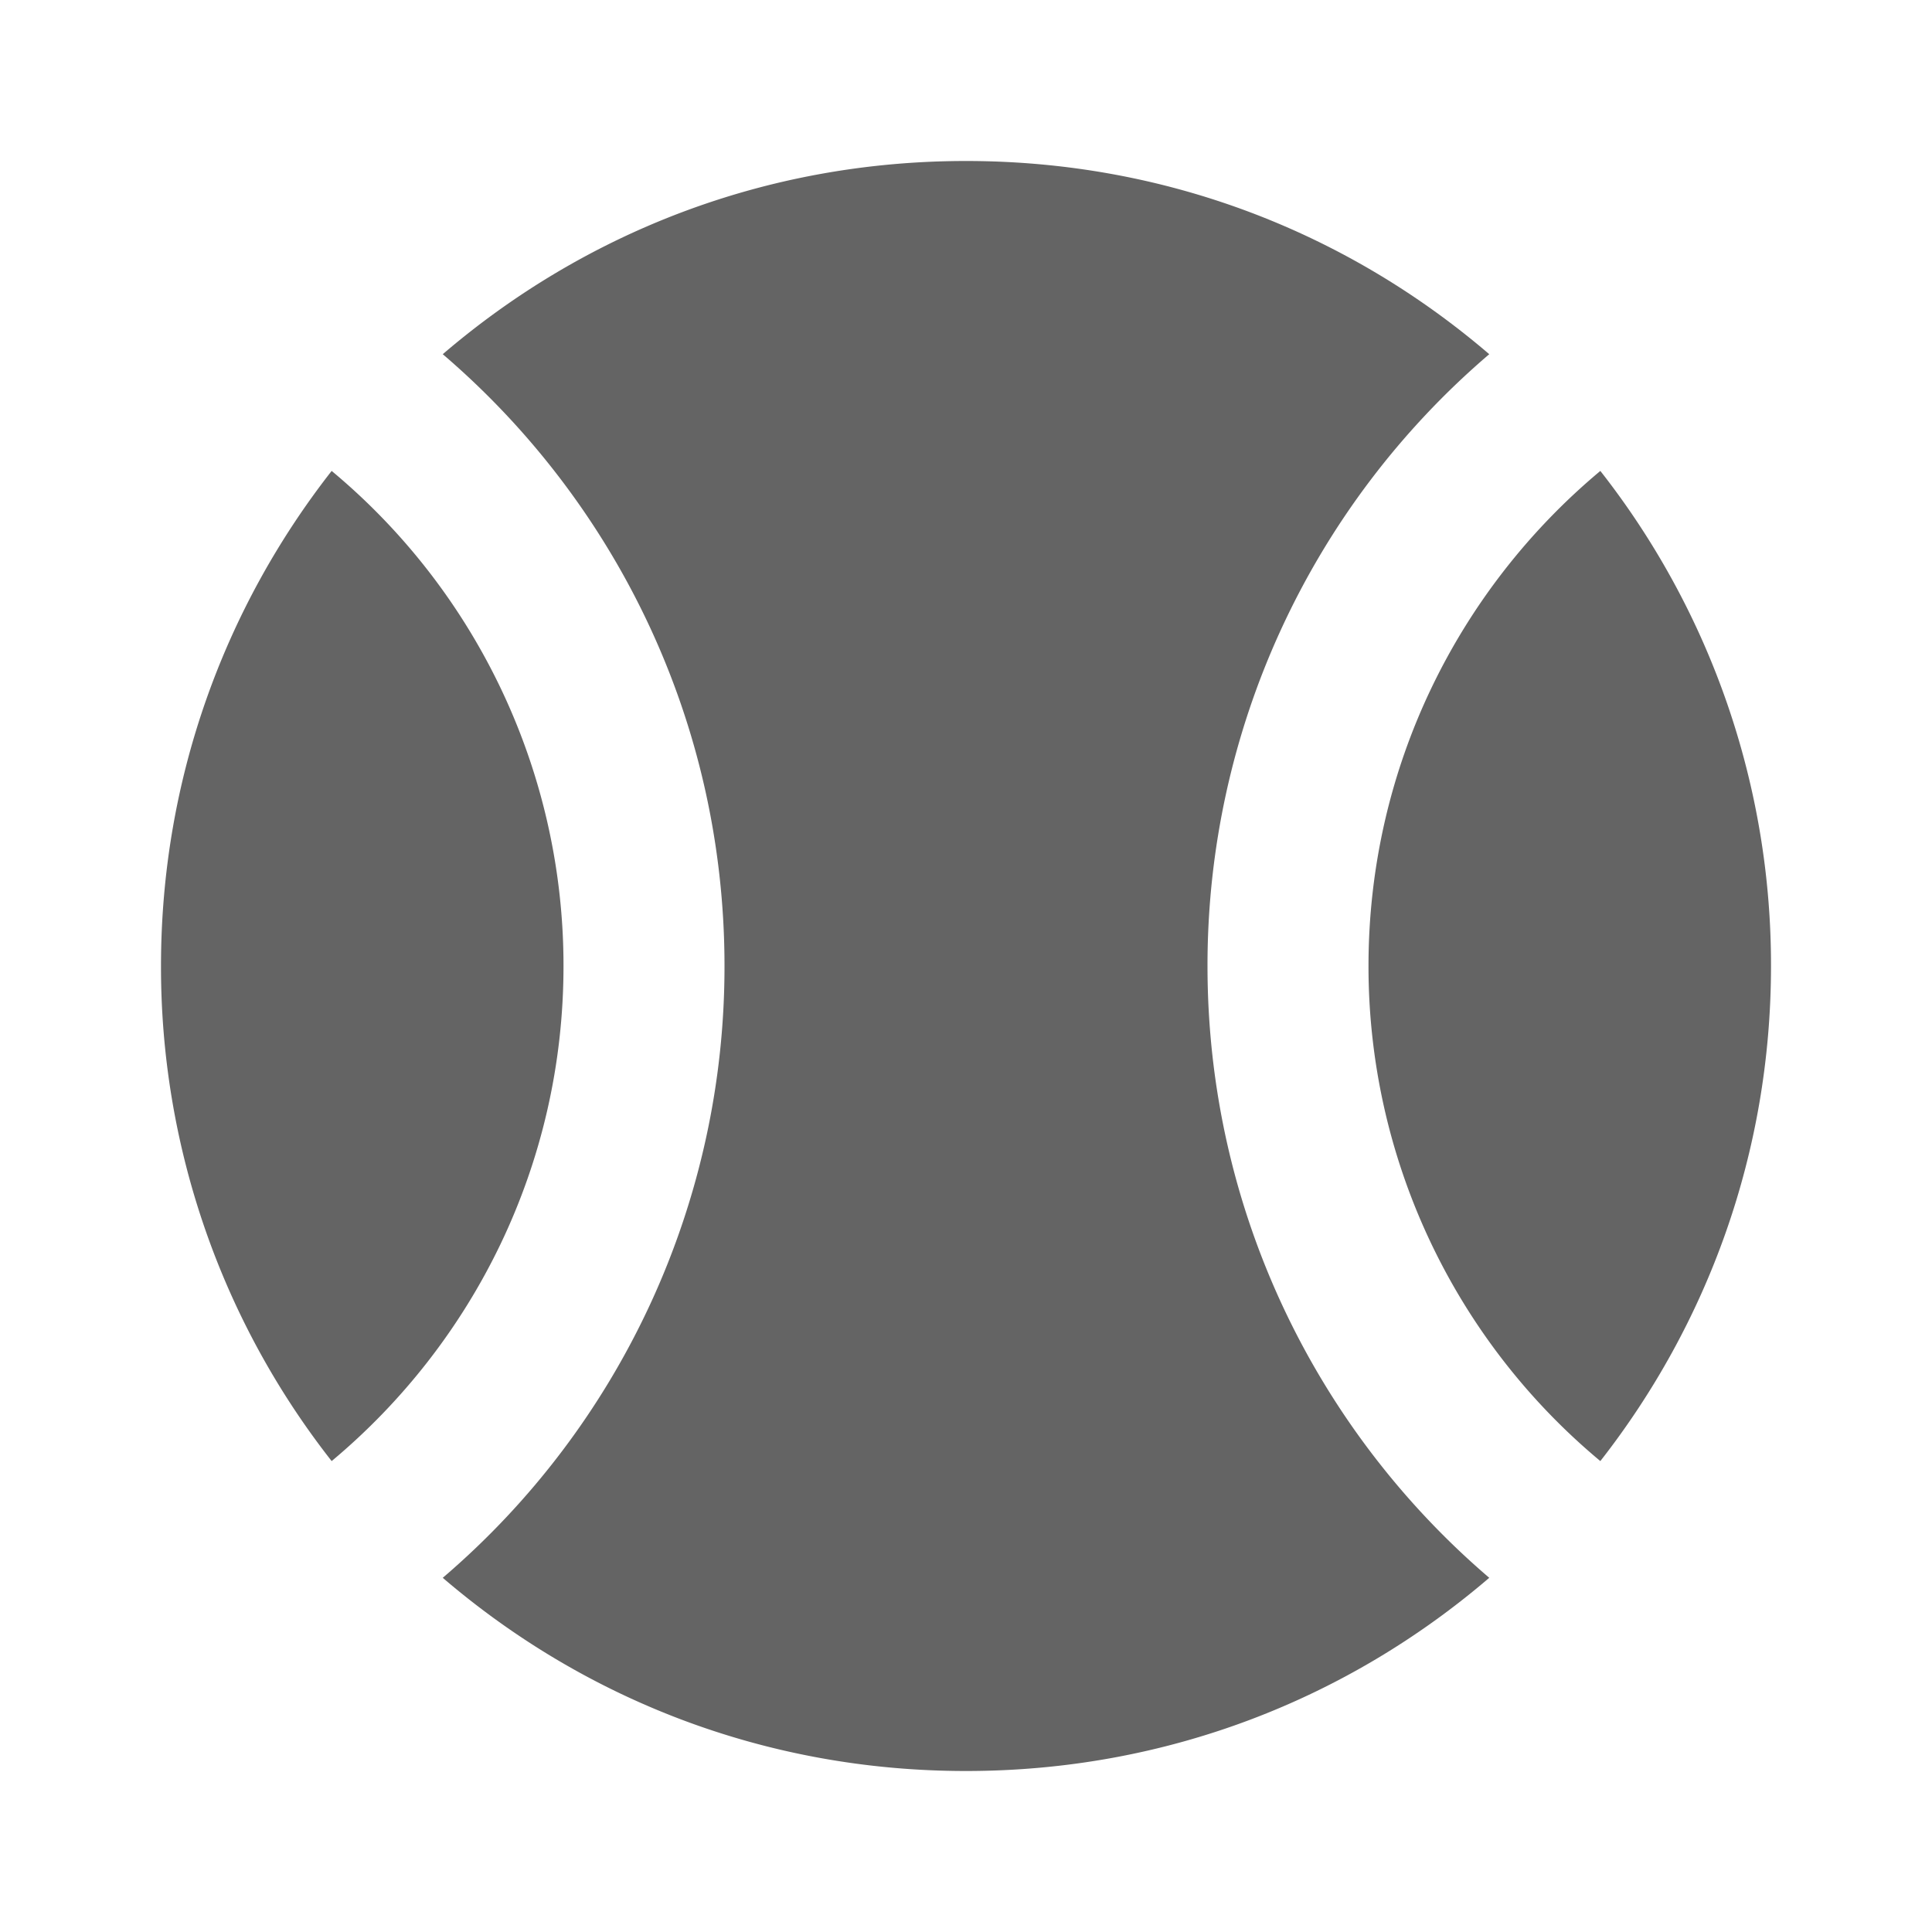 <?xml version="1.0"?>
<svg xmlns="http://www.w3.org/2000/svg" xmlns:xlink="http://www.w3.org/1999/xlink" aria-hidden="true" width="1em" height="1em" viewBox="0 0 24 24" data-icon="mdi:tennis" data-width="1em" data-height="1em" data-inline="false" class="iconify"><path d="M12 2c2.5 0 4.75.9 6.5 2.4A9.982 9.982 0 0 0 15 12c0 3.04 1.36 5.77 3.5 7.6-1.75 1.5-4 2.4-6.5 2.4s-4.75-.9-6.5-2.4A9.982 9.982 0 0 0 9 12c0-3.04-1.36-5.77-3.5-7.6C7.25 2.9 9.5 2 12 2m10 10c0 2.32-.79 4.45-2.12 6.15A7.994 7.994 0 0 1 17 12c0-2.47 1.12-4.68 2.88-6.15A9.936 9.936 0 0 1 22 12M2 12c0-2.32.79-4.45 2.12-6.15A7.994 7.994 0 0 1 7 12c0 2.47-1.12 4.68-2.88 6.15A9.936 9.936 0 0 1 2 12z" fill="#646464"/></svg>
